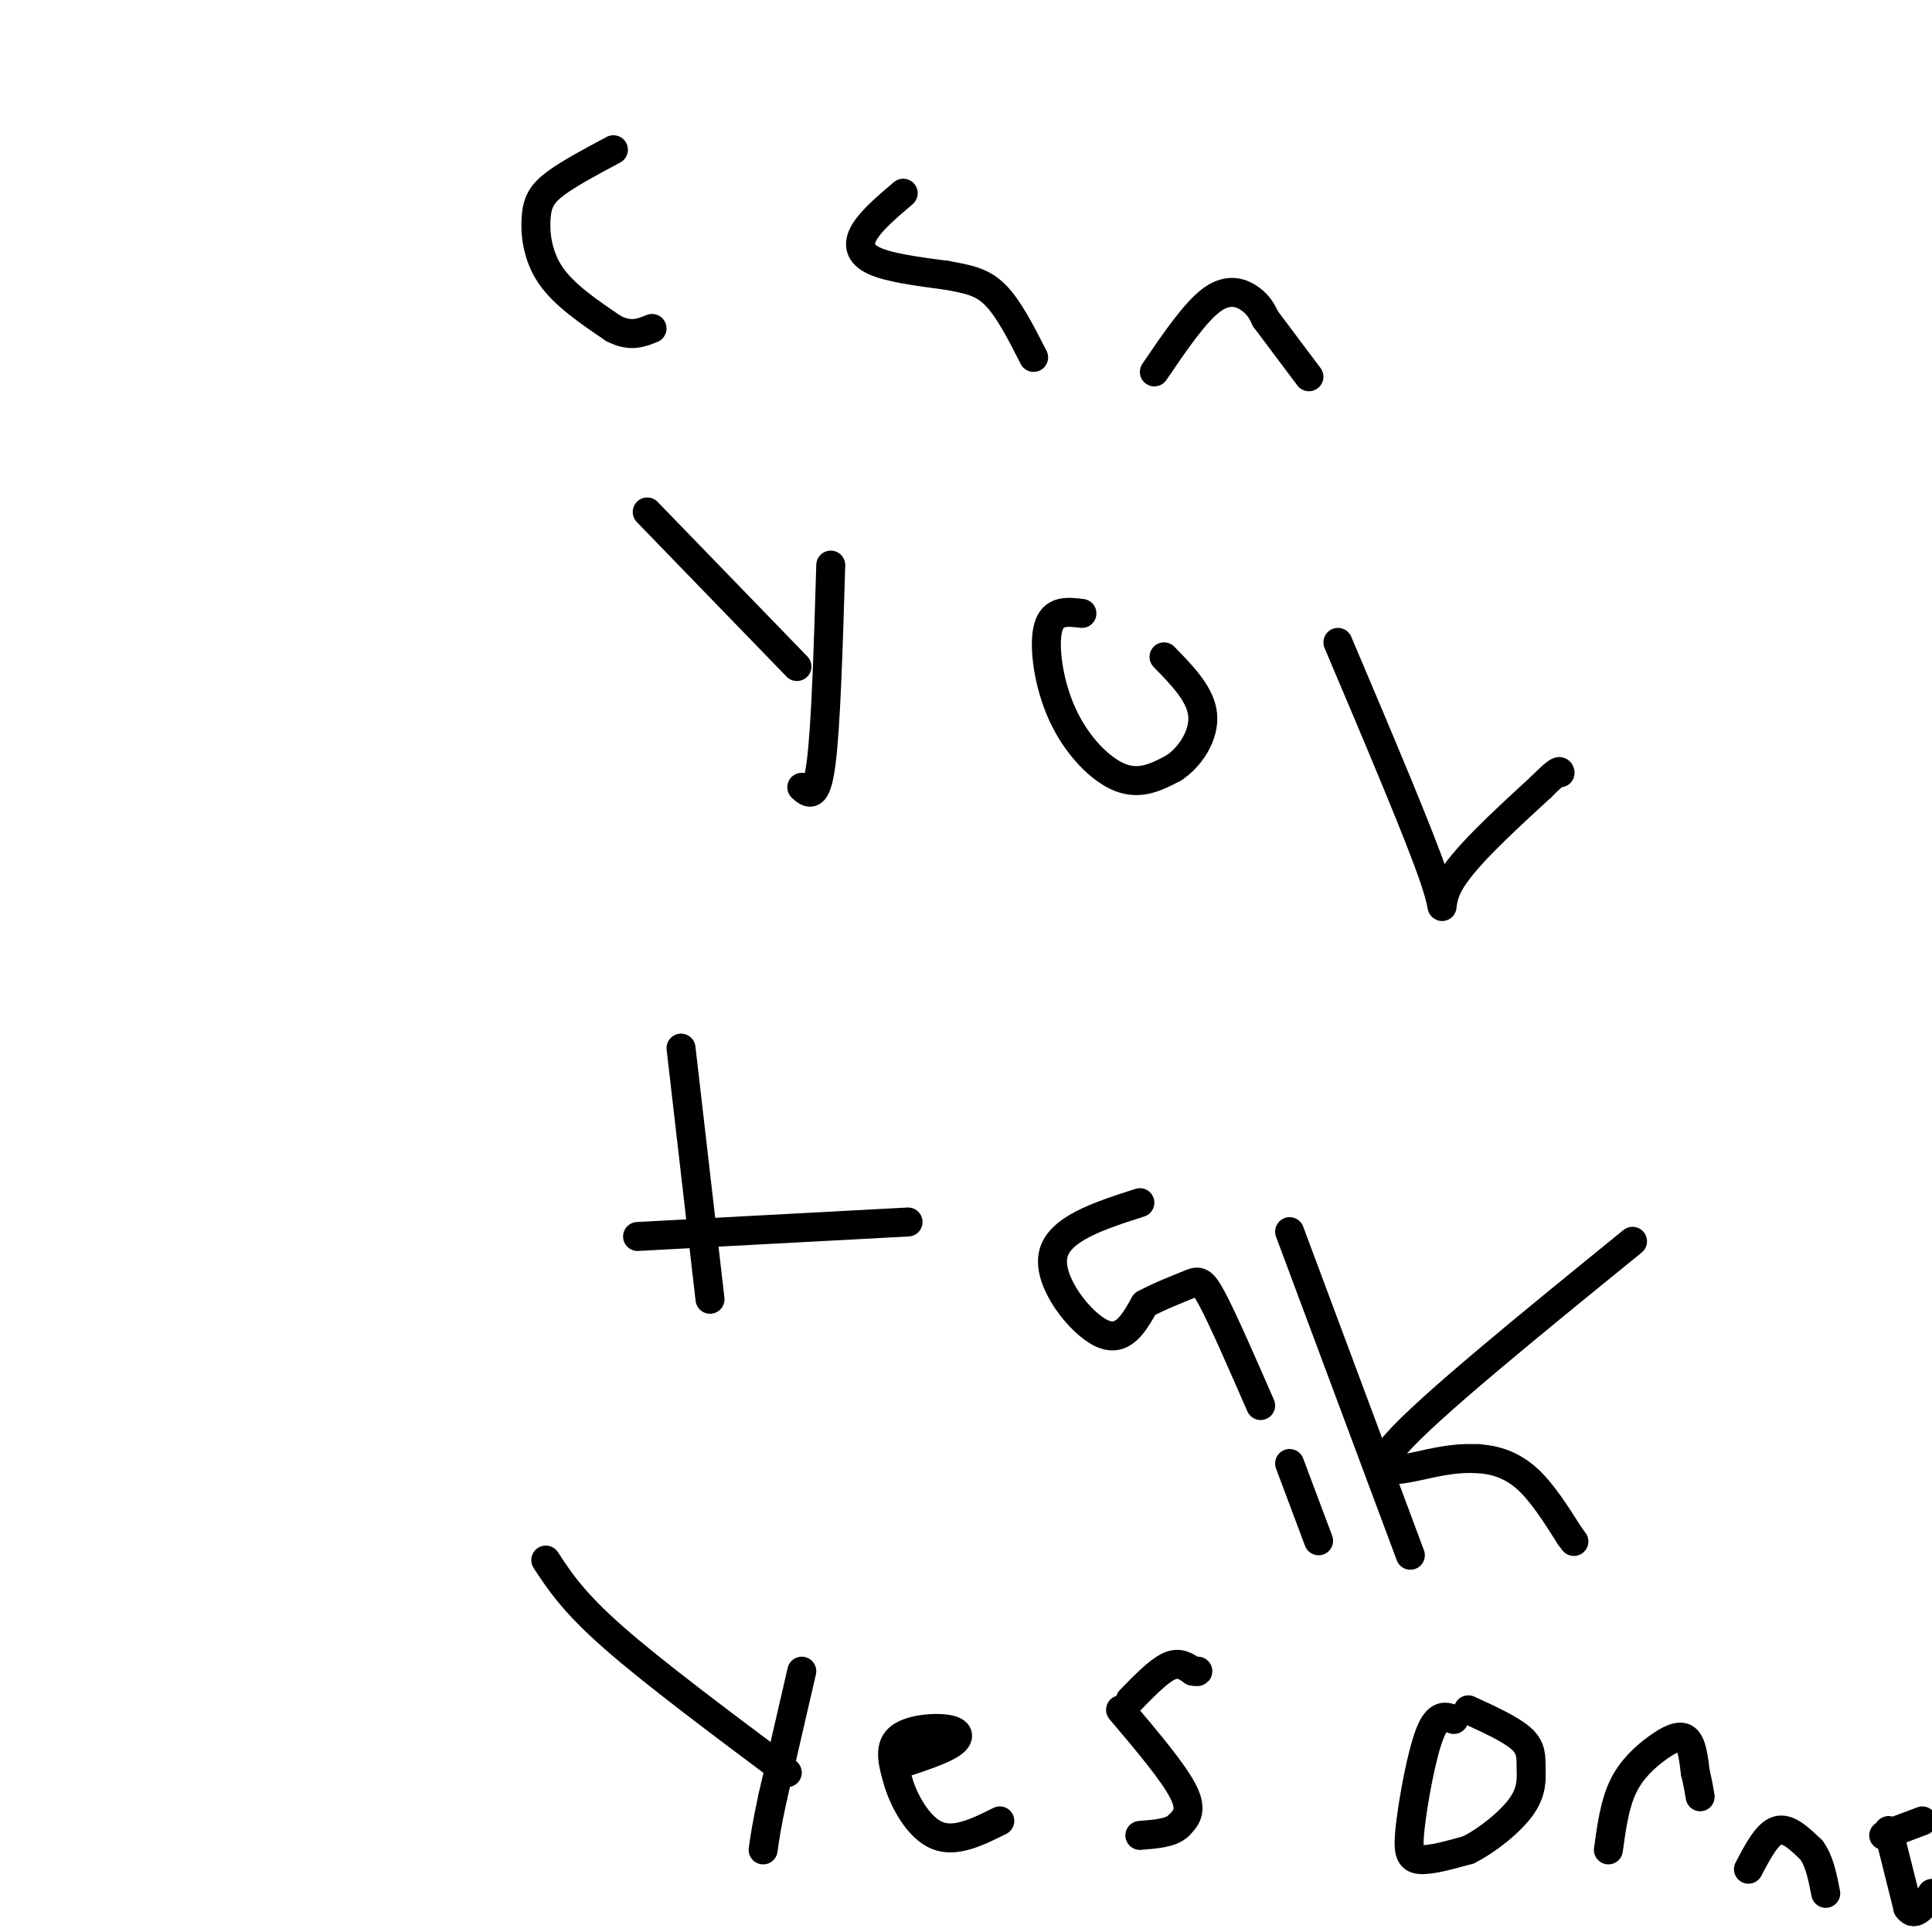 <svg viewBox='0 0 400 400' version='1.1' xmlns='http://www.w3.org/2000/svg' xmlns:xlink='http://www.w3.org/1999/xlink'><g fill='none' stroke='#000000' stroke-width='6' stroke-linecap='round' stroke-linejoin='round'><path d='M127,31c-4.607,2.458 -9.214,4.917 -12,7c-2.786,2.083 -3.750,3.792 -4,7c-0.250,3.208 0.214,7.917 3,12c2.786,4.083 7.893,7.542 13,11'/><path d='M127,68c3.500,1.833 5.750,0.917 8,0'/><path d='M187,40c-3.267,2.778 -6.533,5.556 -8,8c-1.467,2.444 -1.133,4.556 2,6c3.133,1.444 9.067,2.222 15,3'/><path d='M196,57c4.200,0.778 7.200,1.222 10,4c2.800,2.778 5.400,7.889 8,13'/><path d='M239,77c4.244,-6.244 8.489,-12.489 12,-15c3.511,-2.511 6.289,-1.289 8,0c1.711,1.289 2.356,2.644 3,4'/><path d='M262,66c2.000,2.667 5.500,7.333 9,12'/><path d='M134,106c0.000,0.000 31.000,32.000 31,32'/><path d='M172,117c-0.500,16.667 -1.000,33.333 -2,41c-1.000,7.667 -2.500,6.333 -4,5'/><path d='M224,127c-3.006,-0.369 -6.012,-0.738 -7,3c-0.988,3.738 0.042,11.583 3,18c2.958,6.417 7.845,11.405 12,13c4.155,1.595 7.577,-0.202 11,-2'/><path d='M243,159c3.400,-2.222 6.400,-6.778 6,-11c-0.400,-4.222 -4.200,-8.111 -8,-12'/><path d='M277,133c8.533,20.133 17.067,40.267 20,49c2.933,8.733 0.267,6.067 3,1c2.733,-5.067 10.867,-12.533 19,-20'/><path d='M319,163c3.833,-3.833 3.917,-3.417 4,-3'/><path d='M141,217c0.000,0.000 6.000,52.000 6,52'/><path d='M132,256c0.000,0.000 56.000,-3.000 56,-3'/><path d='M236,249c-8.511,2.733 -17.022,5.467 -18,11c-0.978,5.533 5.578,13.867 10,16c4.422,2.133 6.711,-1.933 9,-6'/><path d='M237,270c3.250,-1.750 6.875,-3.125 9,-4c2.125,-0.875 2.750,-1.250 5,3c2.250,4.250 6.125,13.125 10,22'/><path d='M267,255c0.000,0.000 25.000,67.000 25,67'/><path d='M338,257c-21.244,17.267 -42.489,34.533 -49,42c-6.511,7.467 1.711,5.133 7,4c5.289,-1.133 7.644,-1.067 10,-1'/><path d='M306,302c3.378,0.200 6.822,1.200 10,4c3.178,2.800 6.089,7.400 9,12'/><path d='M325,318c1.500,2.000 0.750,1.000 0,0'/><path d='M267,303c0.000,0.000 6.000,16.000 6,16'/><path d='M113,323c2.833,4.333 5.667,8.667 14,16c8.333,7.333 22.167,17.667 36,28'/><path d='M166,346c0.000,0.000 -6.000,26.000 -6,26'/><path d='M160,372c-1.333,6.167 -1.667,8.583 -2,11'/><path d='M187,365c4.042,-1.345 8.083,-2.690 10,-4c1.917,-1.310 1.708,-2.583 -1,-3c-2.708,-0.417 -7.917,0.024 -10,2c-2.083,1.976 -1.042,5.488 0,9'/><path d='M186,369c1.200,3.978 4.200,9.422 8,11c3.800,1.578 8.400,-0.711 13,-3'/><path d='M232,354c5.500,6.500 11.000,13.000 13,17c2.000,4.000 0.500,5.500 -1,7'/><path d='M244,378c-1.500,1.500 -4.750,1.750 -8,2'/><path d='M234,352c2.917,-3.000 5.833,-6.000 8,-7c2.167,-1.000 3.583,0.000 5,1'/><path d='M247,346c1.000,0.167 1.000,0.083 1,0'/><path d='M301,356c-1.661,-0.661 -3.321,-1.321 -5,3c-1.679,4.321 -3.375,13.625 -4,19c-0.625,5.375 -0.179,6.821 2,7c2.179,0.179 6.089,-0.911 10,-2'/><path d='M304,383c3.920,-1.939 8.721,-5.788 11,-9c2.279,-3.212 2.037,-5.788 2,-8c-0.037,-2.212 0.132,-4.061 -2,-6c-2.132,-1.939 -6.566,-3.970 -11,-6'/><path d='M333,383c0.643,-4.690 1.286,-9.381 3,-13c1.714,-3.619 4.500,-6.167 7,-8c2.500,-1.833 4.714,-2.952 6,-2c1.286,0.952 1.643,3.976 2,7'/><path d='M351,367c0.500,2.000 0.750,3.500 1,5'/><path d='M362,387c1.917,-3.667 3.833,-7.333 6,-8c2.167,-0.667 4.583,1.667 7,4'/><path d='M375,383c1.667,2.167 2.333,5.583 3,9'/><path d='M391,379c0.000,0.000 4.000,16.000 4,16'/><path d='M395,395c1.500,2.167 3.250,-0.417 5,-3'/><path d='M398,377c0.000,0.000 -8.000,3.000 -8,3'/></g>
</svg>